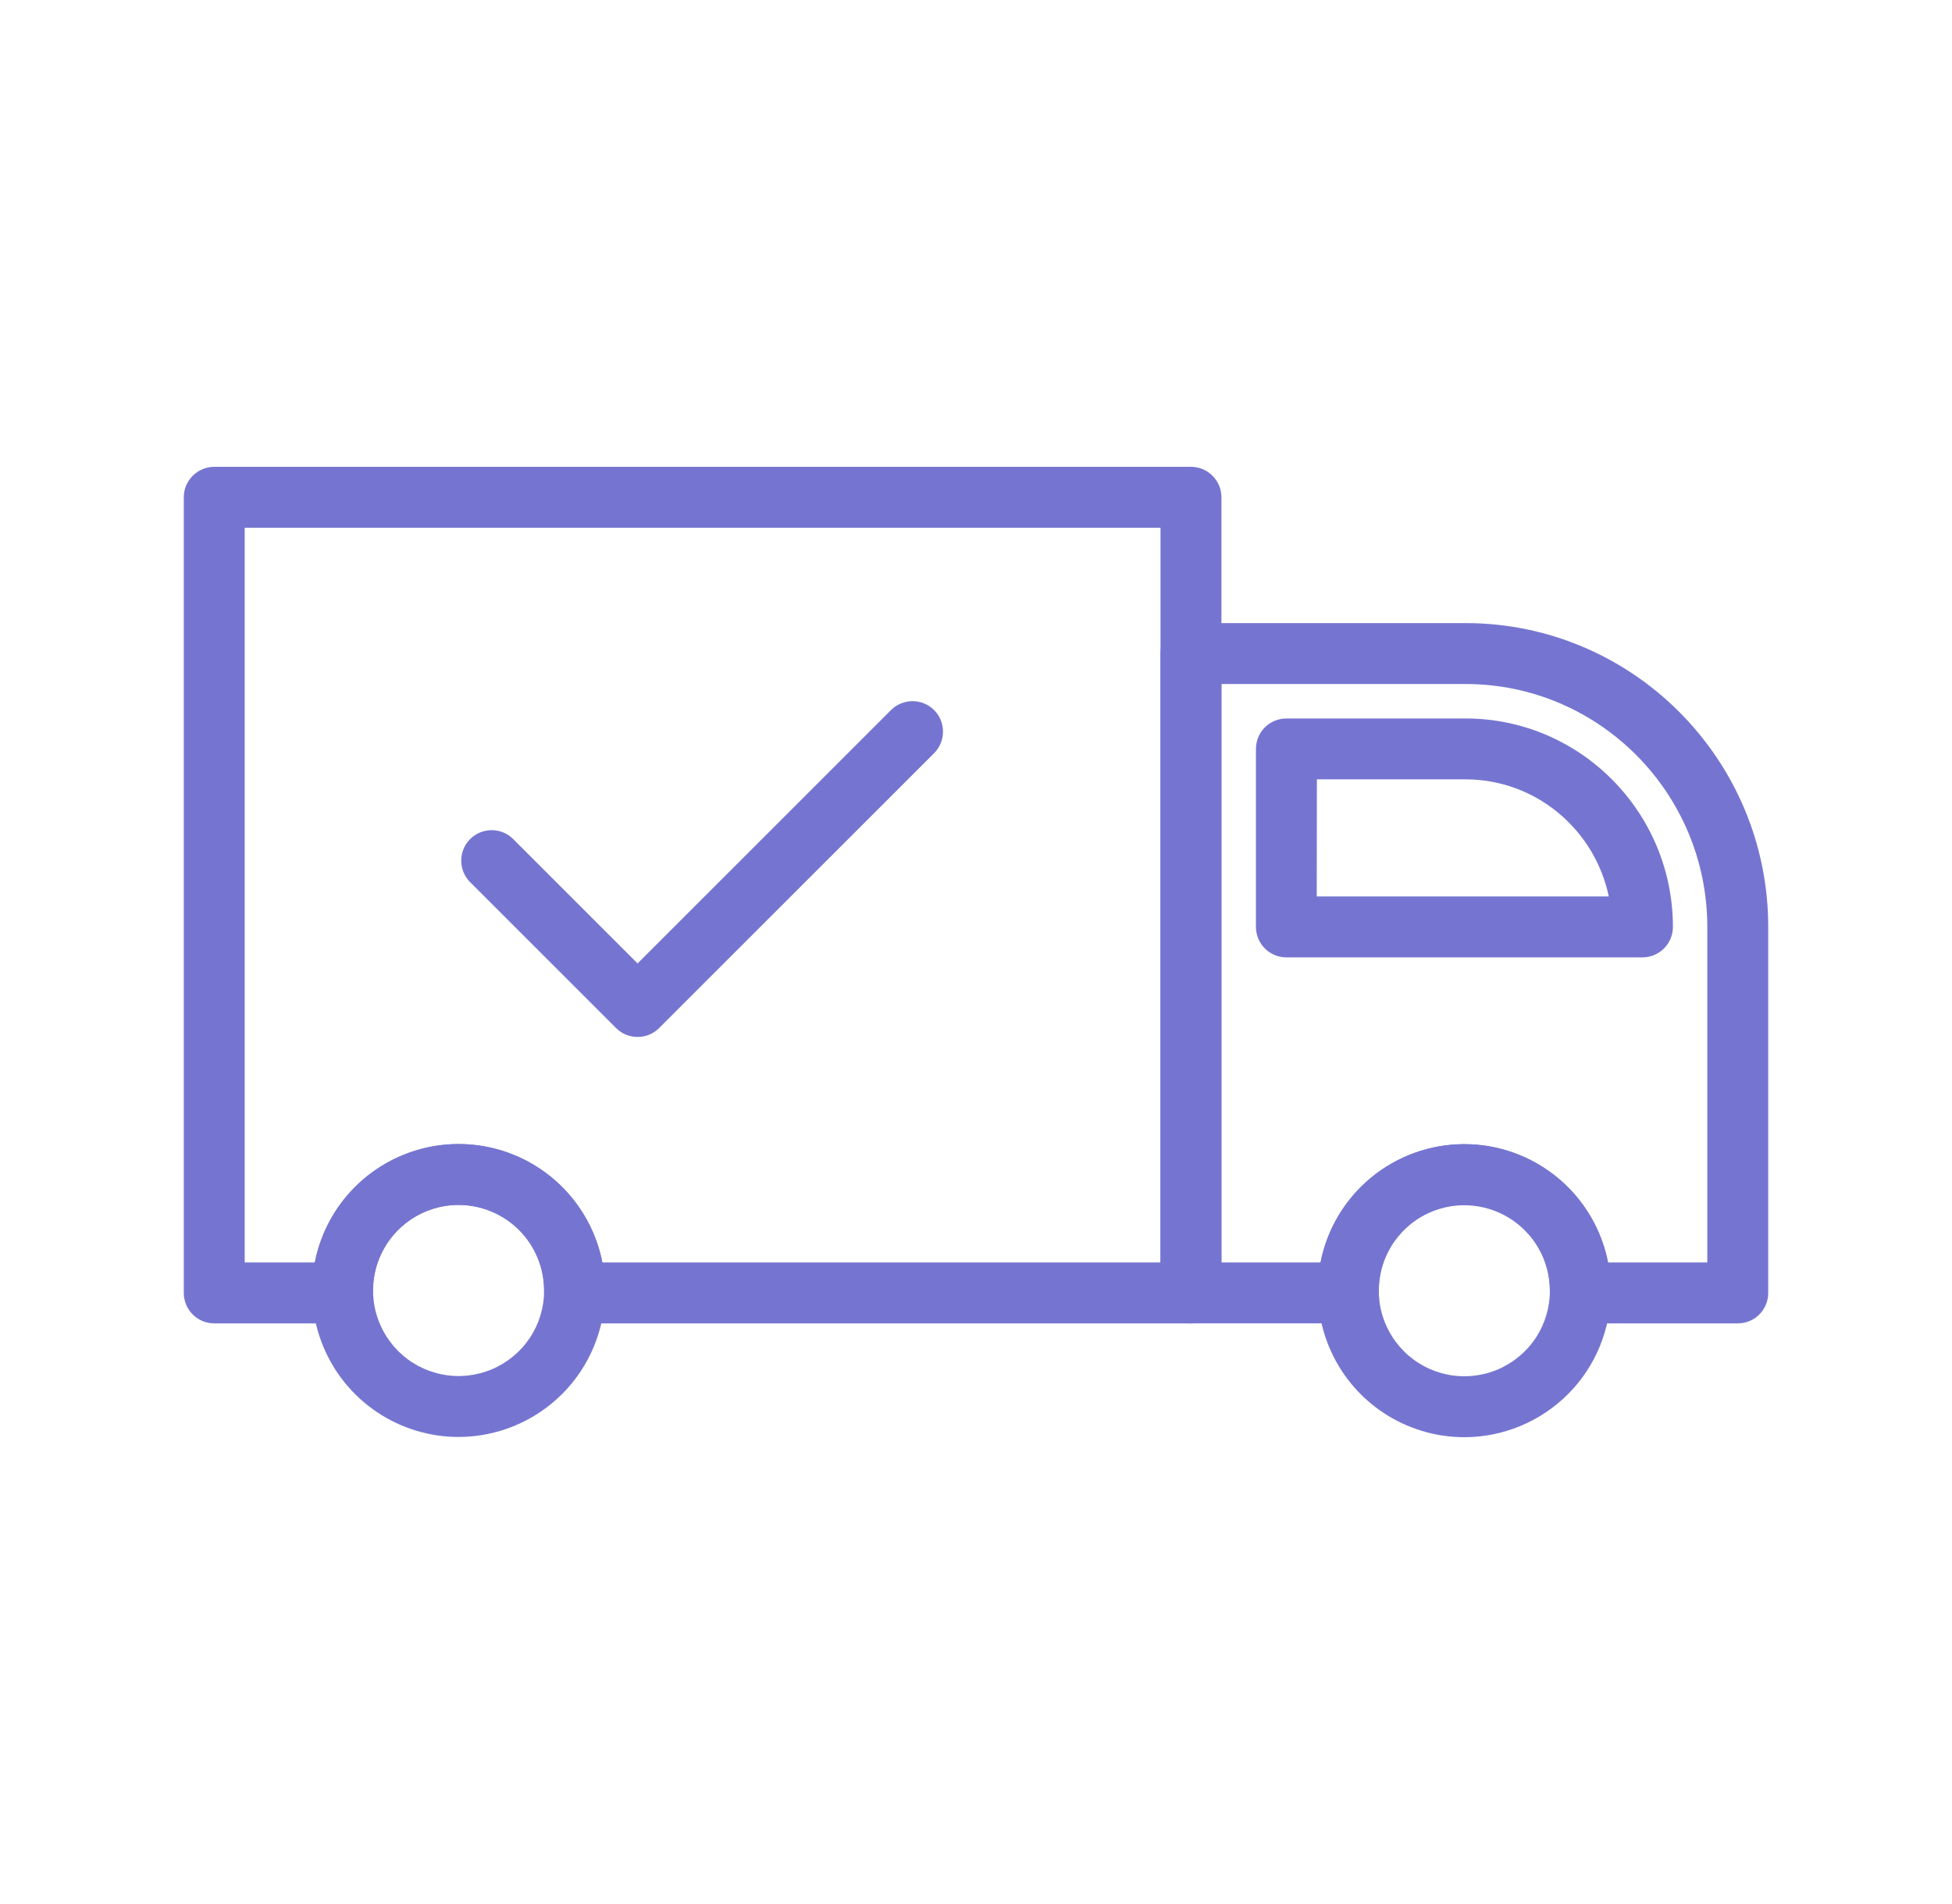 <svg xmlns="http://www.w3.org/2000/svg" fill="none" viewBox="0 0 41 40" height="40" width="41">
<path fill="#7575D1" d="M13.393 21.784C13.308 21.785 13.225 21.768 13.147 21.736C13.069 21.704 12.999 21.656 12.939 21.597L9.886 18.544C9.824 18.485 9.775 18.414 9.741 18.336C9.707 18.257 9.689 18.173 9.688 18.087C9.687 18.002 9.703 17.917 9.735 17.838C9.767 17.759 9.815 17.687 9.876 17.627C9.936 17.567 10.008 17.519 10.087 17.487C10.166 17.455 10.251 17.439 10.336 17.44C10.422 17.441 10.506 17.46 10.585 17.494C10.663 17.528 10.733 17.578 10.792 17.64L13.392 20.24L18.721 14.911C18.842 14.794 19.004 14.729 19.172 14.73C19.34 14.731 19.501 14.798 19.62 14.917C19.739 15.036 19.806 15.197 19.807 15.365C19.808 15.533 19.744 15.695 19.627 15.816L13.845 21.597C13.786 21.656 13.715 21.704 13.638 21.736C13.56 21.768 13.477 21.785 13.393 21.784Z"></path>
<path fill="#7575D1" d="M9.632 30.188C9.024 30.188 8.429 30.007 7.923 29.669C7.417 29.331 7.023 28.85 6.79 28.288C6.557 27.726 6.496 27.107 6.615 26.51C6.734 25.913 7.027 25.365 7.457 24.935C7.887 24.505 8.436 24.212 9.032 24.093C9.629 23.974 10.248 24.035 10.81 24.268C11.372 24.501 11.853 24.896 12.191 25.402C12.529 25.908 12.709 26.503 12.709 27.111C12.708 27.927 12.384 28.709 11.807 29.286C11.23 29.862 10.448 30.187 9.632 30.188ZM9.632 25.314C9.277 25.314 8.93 25.42 8.634 25.617C8.339 25.815 8.108 26.095 7.972 26.424C7.836 26.752 7.801 27.113 7.87 27.462C7.94 27.81 8.111 28.13 8.362 28.382C8.613 28.633 8.933 28.804 9.282 28.873C9.63 28.943 9.992 28.907 10.32 28.771C10.648 28.635 10.929 28.405 11.127 28.109C11.324 27.814 11.429 27.466 11.429 27.111C11.428 26.635 11.239 26.178 10.902 25.841C10.565 25.505 10.109 25.315 9.632 25.314Z"></path>
<path fill="#7575D1" d="M30.758 30.193C30.149 30.193 29.554 30.012 29.048 29.674C28.542 29.336 28.148 28.855 27.915 28.293C27.682 27.731 27.621 27.113 27.74 26.516C27.858 25.919 28.151 25.37 28.582 24.94C29.012 24.51 29.56 24.217 30.157 24.098C30.754 23.98 31.373 24.04 31.935 24.273C32.497 24.506 32.978 24.901 33.316 25.407C33.654 25.913 33.834 26.507 33.834 27.116C33.833 27.932 33.509 28.714 32.932 29.291C32.355 29.867 31.573 30.192 30.758 30.193ZM30.758 25.319C30.402 25.319 30.055 25.424 29.759 25.622C29.464 25.819 29.233 26.1 29.097 26.428C28.961 26.757 28.926 27.118 28.995 27.466C29.064 27.815 29.236 28.135 29.487 28.386C29.738 28.638 30.058 28.809 30.407 28.878C30.756 28.948 31.117 28.912 31.445 28.776C31.773 28.64 32.054 28.41 32.252 28.114C32.449 27.819 32.554 27.471 32.554 27.116C32.553 26.64 32.364 26.183 32.027 25.847C31.69 25.51 31.234 25.321 30.758 25.32V25.319Z"></path>
<path fill="#7575D1" d="M25.015 27.802H12.068C11.983 27.802 11.899 27.785 11.82 27.752C11.741 27.719 11.67 27.671 11.611 27.61C11.551 27.549 11.504 27.477 11.473 27.398C11.441 27.319 11.426 27.234 11.428 27.149V27.109C11.428 26.632 11.239 26.175 10.902 25.838C10.565 25.501 10.108 25.312 9.631 25.312C9.155 25.312 8.698 25.501 8.361 25.838C8.024 26.175 7.834 26.632 7.834 27.109V27.12V27.149C7.836 27.234 7.821 27.319 7.789 27.398C7.758 27.477 7.711 27.549 7.652 27.61C7.592 27.671 7.521 27.719 7.442 27.752C7.364 27.785 7.28 27.802 7.194 27.802H4.5C4.331 27.802 4.168 27.735 4.048 27.615C3.928 27.495 3.86 27.332 3.86 27.162V10.447C3.86 10.277 3.928 10.115 4.048 9.995C4.168 9.875 4.331 9.807 4.5 9.807H25.015C25.185 9.807 25.348 9.875 25.468 9.995C25.588 10.115 25.655 10.277 25.655 10.447V27.162C25.655 27.332 25.588 27.494 25.468 27.614C25.348 27.735 25.185 27.802 25.015 27.802ZM12.653 26.522H24.375V11.087H5.14V26.522H6.612C6.749 25.822 7.125 25.191 7.676 24.737C8.227 24.283 8.918 24.035 9.632 24.035C10.346 24.035 11.037 24.283 11.588 24.737C12.139 25.191 12.515 25.822 12.652 26.522H12.653Z"></path>
<path fill="#7575D1" d="M36.5 27.802H33.193C33.108 27.802 33.023 27.785 32.945 27.752C32.867 27.719 32.795 27.671 32.736 27.61C32.676 27.549 32.629 27.477 32.598 27.398C32.566 27.319 32.551 27.234 32.553 27.149C32.553 27.139 32.553 27.129 32.553 27.12V27.108C32.553 26.631 32.364 26.174 32.027 25.838C31.69 25.501 31.233 25.311 30.756 25.311C30.28 25.311 29.823 25.501 29.486 25.838C29.149 26.174 28.959 26.631 28.959 27.108V27.148C28.961 27.233 28.946 27.318 28.915 27.397C28.883 27.476 28.836 27.548 28.777 27.609C28.717 27.67 28.646 27.718 28.567 27.751C28.489 27.784 28.405 27.801 28.319 27.801H25.015C24.845 27.801 24.683 27.734 24.562 27.614C24.442 27.494 24.375 27.331 24.375 27.161V13.73C24.375 13.56 24.442 13.398 24.562 13.277C24.683 13.158 24.845 13.09 25.015 13.09H30.783C34.289 13.09 37.14 15.953 37.14 19.473V27.162C37.14 27.332 37.073 27.495 36.953 27.615C36.833 27.735 36.67 27.802 36.5 27.802ZM33.778 26.522H35.86V19.473C35.86 16.659 33.583 14.37 30.783 14.37H25.655V26.522H27.735C27.872 25.822 28.248 25.191 28.799 24.737C29.35 24.284 30.041 24.035 30.755 24.035C31.469 24.035 32.16 24.284 32.711 24.737C33.262 25.191 33.638 25.822 33.775 26.522H33.778Z"></path>
<path fill="#7575D1" d="M34.497 20.113H27.02C26.85 20.113 26.687 20.045 26.567 19.925C26.447 19.805 26.38 19.642 26.38 19.473V15.733C26.38 15.564 26.447 15.401 26.567 15.281C26.687 15.161 26.85 15.094 27.02 15.094H30.785C33.185 15.094 35.138 17.058 35.138 19.473C35.138 19.557 35.122 19.64 35.089 19.718C35.057 19.796 35.01 19.866 34.95 19.926C34.891 19.985 34.82 20.032 34.742 20.064C34.664 20.096 34.581 20.113 34.497 20.113ZM27.657 18.833H33.791C33.498 17.43 32.26 16.373 30.783 16.373H27.66L27.657 18.833Z"></path>
</svg>
